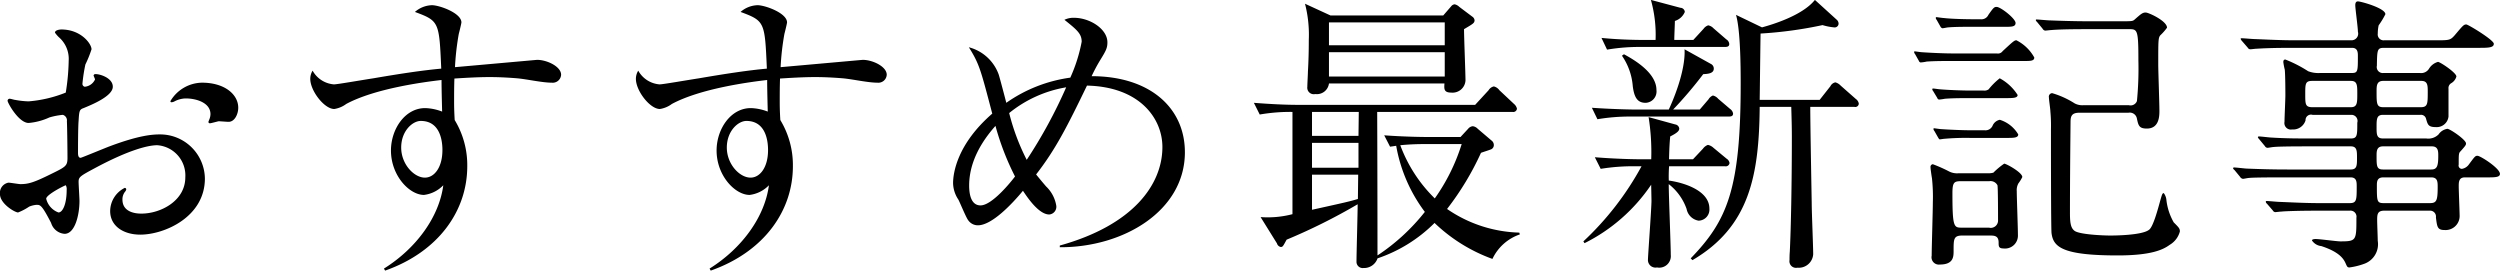 <svg xmlns="http://www.w3.org/2000/svg" width="307.813" height="33.32"><path d="M24.875 10.18a4.605 4.605 0 00-3.887 2.26.122.122 0 00.144.15.838.838 0 00.359-.11 3.075 3.075 0 011.4-.36c1.224 0 3.024.5 3.024 1.94a1.834 1.834 0 01-.144.65 3.037 3.037 0 00-.108.29.17.17 0 00.18.18c.144 0 .9-.22 1.08-.25.18 0 1.008.07 1.224.07.756 0 1.187-.97 1.187-1.73.005-1.65-1.686-3.09-4.459-3.09zm-13.21-1.05a.279.279 0 00-.144.15c0 .07.18.43.18.5a1.546 1.546 0 01-1.26.9.357.357 0 01-.288-.4 19.755 19.755 0 01.36-2.34 14.033 14.033 0 00.756-1.87c0-.68-1.3-2.44-3.708-2.44-.216 0-.792.07-.792.39a3.624 3.624 0 00.5.58 3.525 3.525 0 011.188 2.88 26.917 26.917 0 01-.36 3.92 15.587 15.587 0 01-4.571 1.08 10.229 10.229 0 01-1.656-.18c-.108 0-.54-.14-.648-.14a.254.254 0 00-.288.25c0 .25 1.368 2.73 2.592 2.73a7.7 7.7 0 002.555-.68 8.6 8.6 0 011.656-.32.713.713 0 01.5.79c.036.61.072 3.67.072 4.5 0 1.01-.216 1.11-2.052 2.01-2.123 1.05-2.771 1.23-3.743 1.23-.216 0-1.26-.18-1.476-.18a1.287 1.287 0 00-1.044 1.4c0 1.19 1.836 2.27 2.232 2.27a7 7 0 001.368-.72 3.058 3.058 0 01.9-.22c.468 0 .648 0 1.8 2.23a1.877 1.877 0 001.656 1.34c1.3 0 1.836-2.38 1.836-4.04 0-.36-.108-1.98-.108-2.37 0-.61.216-.72 2.232-1.8 4.211-2.23 6.443-2.7 7.451-2.7a3.726 3.726 0 013.455 3.96c0 2.88-3.023 4.46-5.4 4.46-.36 0-2.34 0-2.34-1.73a1.5 1.5 0 01.324-.97.551.551 0 00.144-.29.194.194 0 00-.18-.18 3.223 3.223 0 00-1.8 2.85c0 1.87 1.656 2.91 3.708 2.91 2.952 0 7.955-2.16 7.955-6.91a5.509 5.509 0 00-5.543-5.43c-.936 0-2.556.11-6.12 1.44-.575.21-3.527 1.44-3.635 1.44-.324 0-.324-.43-.324-.65 0-.18 0-3.1.072-3.89.072-1.26.108-1.4.612-1.58.864-.36 3.6-1.44 3.6-2.63.008-1.12-1.714-1.62-2.223-1.55zM8.101 22.81a.978.978 0 01.108.58c0 1.76-.5 2.77-1.008 2.77a2.391 2.391 0 01-1.512-1.69c.001-.51 2.305-1.66 2.413-1.66zM69.086 9.2c0-1-1.728-1.83-2.952-1.83-.036 0-9.286.83-10.114.9a32.187 32.187 0 01.468-4.1c.072-.26.324-1.3.324-1.41 0-1.15-2.7-2.12-3.636-2.12a3.322 3.322 0 00-2.088.83c2.988 1.11 2.988 1.22 3.24 6.98-2.3.21-4.967.61-8.351 1.19-1.62.25-4.463.75-4.859.75A3.293 3.293 0 0138.49 8.7a1.921 1.921 0 00-.288 1.01c0 1.47 1.728 3.71 2.952 3.71a3.3 3.3 0 001.475-.62c3.528-1.9 9.539-2.7 11.735-2.95 0 1.3.072 3.71.072 3.89a6.234 6.234 0 00-2.088-.43c-2.484 0-4.211 2.59-4.211 5.22 0 3.09 2.267 5.47 4.067 5.47a3.968 3.968 0 002.376-1.19c-.5 3.85-3.276 7.74-7.307 10.26l.144.25c6.623-2.34 10.115-7.41 10.115-12.85a10.692 10.692 0 00-1.548-5.69c-.036-.64-.072-1.29-.072-2.23s0-1.76.036-2.88c1.116-.07 2.807-.18 4.319-.18.9 0 2.052.04 3.384.15 1.188.1 3.095.54 4.283.54a1.036 1.036 0 001.153-.98zm-14.614 9.29c0 2.09-.972 3.38-2.16 3.38-1.332 0-2.915-1.65-2.915-3.7s1.4-3.28 2.411-3.28c2.521 0 2.667 2.74 2.667 3.6zm54.707-9.29c0-1-1.728-1.83-2.951-1.83-.036 0-9.287.83-10.115.9a32.187 32.187 0 01.468-4.1c.072-.26.324-1.3.324-1.41 0-1.15-2.7-2.12-3.636-2.12a3.319 3.319 0 00-2.087.83c2.987 1.11 2.987 1.22 3.239 6.98-2.3.21-4.967.61-8.351 1.19-1.62.25-4.463.75-4.859.75a3.293 3.293 0 01-2.628-1.69 1.921 1.921 0 00-.288 1.01c0 1.47 1.728 3.71 2.952 3.71a3.306 3.306 0 001.476-.62c3.527-1.9 9.538-2.7 11.734-2.95 0 1.3.072 3.71.072 3.89a6.234 6.234 0 00-2.088-.43c-2.483 0-4.211 2.59-4.211 5.22 0 3.09 2.268 5.47 4.067 5.47a3.968 3.968 0 002.376-1.19c-.5 3.85-3.276 7.74-7.307 10.26l.144.25c6.623-2.34 10.115-7.41 10.115-12.85a10.692 10.692 0 00-1.548-5.69c-.036-.64-.072-1.29-.072-2.23s0-1.76.036-2.88c1.116-.07 2.808-.18 4.319-.18.9 0 2.052.04 3.384.15 1.188.1 3.1.54 4.283.54a1.036 1.036 0 001.153-.98zm-14.614 9.29c0 2.09-.972 3.38-2.16 3.38-1.331 0-2.915-1.65-2.915-3.7s1.4-3.28 2.411-3.28c2.521 0 2.665 2.74 2.665 3.6zm51.324.25c0-5.47-4.32-9.36-11.483-9.36a20.259 20.259 0 011.008-1.9c.756-1.23.936-1.55.936-2.27 0-1.62-2.124-3.02-4.14-3.02a2.521 2.521 0 00-1.152.25c1.584 1.26 2.124 1.73 2.124 2.7a19.378 19.378 0 01-1.4 4.42 17.884 17.884 0 00-7.883 3.1c-.036-.18-.864-3.31-.936-3.49a5.326 5.326 0 00-3.671-3.35c1.3 2.09 1.44 2.7 2.88 8.17-4.32 3.75-4.824 7.31-4.824 8.57a3.778 3.778 0 00.648 2.01c.216.4.972 2.27 1.224 2.56a1.439 1.439 0 001.188.61c1.692 0 4.139-2.55 5.543-4.25.468.69 1.908 2.92 3.24 2.92a.957.957 0 00.864-1.08 4.213 4.213 0 00-1.26-2.38 63.11 63.11 0 01-1.224-1.47c2.376-3.06 3.779-5.8 6.263-10.94 6.479.14 9.287 4.03 9.287 7.56 0 4.6-3.564 9.61-12.634 12.13v.21c7.808.04 15.403-4.46 15.403-11.7zm-14.615-7.99a59.979 59.979 0 01-4.859 8.93 26.864 26.864 0 01-2.16-5.76 15.1 15.1 0 017.02-3.17zm-6.3 10.98c-.54.72-2.843 3.56-4.247 3.56-1.224 0-1.4-1.51-1.4-2.44 0-1.73.54-4.32 3.24-7.35a32.41 32.41 0 002.408 6.23zm62.159 7.13l-.072-.22a16.411 16.411 0 01-8.891-2.91 34.841 34.841 0 004.175-6.91c.18-.08 1.008-.33 1.152-.4a.567.567 0 00.432-.54.694.694 0 00-.288-.58l-1.692-1.44a1.019 1.019 0 00-.612-.32.857.857 0 00-.576.32l-.936 1.01h-3.887c-.036 0-2.7 0-5.507-.21l.72 1.4c.323-.04.5-.07.755-.11a19 19 0 003.528 8.14 25 25 0 01-5.831 5.36c0-.47 0-8.24-.036-17.67h16.668a.453.453 0 00.54-.4 1.064 1.064 0 00-.36-.58l-1.8-1.69a1.2 1.2 0 00-.684-.47 1.008 1.008 0 00-.648.47l-1.656 1.8h-21.7c-1.872 0-3.708-.11-5.543-.25l.72 1.44a21.91 21.91 0 014.031-.32v12.59a12.065 12.065 0 01-3.923.36l2.015 3.24a.61.61 0 00.468.44c.252 0 .288-.11.72-.9a71.877 71.877 0 008.747-4.36c0 1.12-.144 6.05-.144 7.06a.767.767 0 00.864.79 1.752 1.752 0 001.728-1.19 18.14 18.14 0 007.019-4.36 20.218 20.218 0 007.127 4.43 5.8 5.8 0 013.379-3.02zm-19.87-8.21h-5.723v-3.06h5.723v3.06zm.036-6.87l-.036 2.95h-5.723v-2.95h5.759zm-.072 7.73l-.036 2.99c-1.116.33-1.584.43-5.651 1.33v-4.32h5.687zm12.742-3.77a23.749 23.749 0 01-3.311 6.69 17.821 17.821 0 01-4.248-6.55c1.44-.14 2.556-.14 2.952-.14h4.613zm1.584-15.27a.619.619 0 00-.288-.43L179.681.85a1.2 1.2 0 00-.575-.32.621.621 0 00-.432.25l-.972 1.12h-13.893L160.678.46a15.3 15.3 0 01.468 4.46c0 1.44-.036 2.66-.108 3.92 0 .26-.072 1.55-.072 1.84a.8.8 0 00.972.9 1.5 1.5 0 001.691-1.3h14.219c-.036.62-.108 1.12.828 1.12a1.594 1.594 0 001.763-1.48c0-.9-.18-5.32-.18-6.33 1.152-.68 1.296-.76 1.296-1.12zm-3.671 3.1h-14.253V2.76h14.255v2.81zm0 3.85h-14.253V6.43h14.255v2.99zm24.233 11.05a36.435 36.435 0 01-7.163 9.25l.144.22a21.453 21.453 0 008.207-7.2c0 .25.036 1.69.036 1.98 0 .97-.432 6.73-.432 7.2a.933.933 0 001.116 1.01 1.424 1.424 0 001.692-1.55c0-1.23-.252-7.31-.252-8.71a6.644 6.644 0 012.2 3.06 1.8 1.8 0 001.476 1.44 1.367 1.367 0 001.331-1.48c0-2.23-3.131-3.2-5-3.46a17.082 17.082 0 01.036-1.76h6.869a.473.473 0 00.576-.39.759.759 0 00-.36-.54l-1.62-1.34a1.441 1.441 0 00-.684-.36 1.315 1.315 0 00-.612.47l-1.223 1.3H205.5c.036-1.41.072-2.02.144-2.81.936-.47 1.116-.72 1.116-.97a.586.586 0 00-.5-.51l-3.276-.9a27.321 27.321 0 01.324 5.19h-1.4c-.647 0-2.915-.04-5.543-.25l.72 1.43a24.593 24.593 0 014.212-.32h.827zM223.461-.01c-1.548 1.94-5.328 3.06-6.515 3.38l-3.2-1.54c.54 1.87.576 6.26.576 8.45 0 12.96-1.62 16.85-6.155 21.53l.216.22c7.019-4.11 8.207-10.44 8.279-18.87h3.887c.036 1.23.072 2.52.072 3.6 0 5.8-.108 11.34-.252 14.22-.036.43-.036.83-.036 1.05a.812.812 0 00.972.93 1.778 1.778 0 001.944-1.65c0-.98-.18-5.22-.18-6.2 0-.21-.18-9.68-.18-11.95h5.435a.432.432 0 00.54-.39.853.853 0 00-.36-.58l-1.872-1.65a1.446 1.446 0 00-.648-.4.866.866 0 00-.611.47l-1.332 1.69h-7.379c.036-2.41.072-5.98.108-8.17a49.926 49.926 0 007.631-1.04 7.044 7.044 0 001.4.28.484.484 0 00.574-.43.648.648 0 00-.216-.5zm-17.314 4.93c0-.5.072-1.98.072-2.34a1.945 1.945 0 001.224-1.11.55.55 0 00-.54-.51l-3.636-.97a15.906 15.906 0 01.576 4.93h-1.152c-1.835 0-3.671-.07-5.507-.25l.684 1.44a24.2 24.2 0 014.247-.33h10.26c.252 0 .54-.03.54-.36a.727.727 0 00-.36-.57l-1.584-1.37a1.185 1.185 0 00-.648-.36 1.172 1.172 0 00-.576.43l-1.259 1.37h-2.34zm-.144 8.57a51.19 51.19 0 003.707-4.36c.54-.03 1.3-.07 1.3-.68a.631.631 0 00-.36-.58l-3.239-1.8c.144 2.81-1.584 6.66-1.944 7.42h-3.959c-.576 0-2.88-.04-5.508-.22l.684 1.41a24.208 24.208 0 014.248-.33h11.914c.252 0 .54-.03.54-.36a.833.833 0 00-.36-.57l-1.476-1.26a1.2 1.2 0 00-.648-.4 1.094 1.094 0 00-.54.47l-1.079 1.26h-3.278zm-6.3-6.63a7.637 7.637 0 011.332 3.75c.18 1.44.611 2.05 1.583 2.05a1.4 1.4 0 001.332-1.58c0-2.09-2.663-3.68-4-4.4zm41.482 14.47a2.166 2.166 0 01-1.26-.25 17.5 17.5 0 00-1.943-.86.324.324 0 00-.288.36c0 .21.144 1.19.18 1.37a21.409 21.409 0 01.108 2.95c0 1.04-.144 5.65-.144 6.59a.9.9 0 001.008 1.08c1.691 0 1.691-.98 1.691-1.7 0-1.44 0-1.87 1.08-1.87h3.312c.612 0 1.152 0 1.152.87 0 .43 0 .72.576.72a1.592 1.592 0 001.8-1.66c0-.86-.144-4.64-.144-5.4a1.682 1.682 0 01.216-.97 4.338 4.338 0 00.468-.76c0-.57-1.979-1.65-2.231-1.65a9.335 9.335 0 00-1.332 1.11 2.289 2.289 0 01-.756.07h-3.492zm3.744.98a.961.961 0 011.008.5c.072.22.072 3.89.072 4.28a.9.9 0 01-1.116.94h-3.312c-1.008 0-1.188 0-1.188-4.25 0-1.33.216-1.47 1.044-1.47h3.492zm-1.98-19.94c-.9 0-2.7-.04-3.6-.15-.144 0-.9-.11-.9-.11a.092.092 0 00-.108.08.39.39 0 00.108.25l.468.83a.376.376 0 00.252.21c.108 0 .611-.11.719-.11.864-.07 2.052-.07 2.952-.07h4.068c.755 0 1.259 0 1.259-.47 0-.54-1.835-1.98-2.339-1.98-.288 0-.4.11-1.008.98a.939.939 0 01-.972.54h-.9zm-2.628 4.21c-.935 0-2.7-.08-3.671-.15-.144 0-.864-.11-.9-.11a.082.082 0 00-.072.08.39.39 0 00.108.25l.468.83a.3.3 0 00.216.21 4.922 4.922 0 00.756-.11c1.008-.07 2.2-.07 2.951-.07h9.035c.792 0 1.26 0 1.26-.43a5.182 5.182 0 00-2.2-2.12c-.252 0-.4.14-1.691 1.33a.707.707 0 01-.72.29h-5.544zm2.2 4.57c-.9 0-2.7-.07-3.6-.15-.144 0-.756-.1-.9-.1-.072 0-.108.03-.108.07a.39.39 0 00.108.25l.5.83a.306.306 0 00.216.21 5.933 5.933 0 00.72-.1c.971-.08 2.3-.08 2.951-.08h4.5c.935 0 1.511 0 1.511-.39a5.973 5.973 0 00-2.2-2.05 8.121 8.121 0 00-1.368 1.36.887.887 0 01-.612.15h-1.728zm.144 4.89c-1.008 0-2.628-.07-3.635-.14-.144 0-.864-.11-.9-.11a.081.081 0 00-.072.07.391.391 0 00.108.26l.468.82c.108.18.144.22.216.22s.468-.07.54-.07a30.309 30.309 0 013.167-.11h4.5c.863 0 1.439 0 1.439-.43a4.017 4.017 0 00-2.267-1.8 1.219 1.219 0 00-.9.75.963.963 0 01-.972.54h-1.692zm14.614-13.42c-2.015 0-3.887-.07-4.931-.11-.252 0-1.368-.11-1.584-.11a.085.085 0 00-.108.07.377.377 0 00.144.22l.684.83a.459.459 0 00.324.25c.108 0 .648-.07.756-.07 1.26-.11 3.671-.11 4.535-.11h5.076c1.008 0 1.116.11 1.116 3.92a41.007 41.007 0 01-.18 4.93.834.834 0 01-1.008.51h-5.544a1.984 1.984 0 01-1.115-.22 10.667 10.667 0 00-2.772-1.26.429.429 0 00-.4.51c0 .28.18 1.47.18 1.72a19.743 19.743 0 01.072 2.27c0 1.66 0 12.13.072 12.74.216 1.7 1.332 2.74 8.135 2.74 4.175 0 5.615-.72 6.407-1.3a2.724 2.724 0 001.26-1.65c0-.36-.108-.47-.756-1.12a7.135 7.135 0 01-.9-2.73 1.67 1.67 0 00-.324-.87c-.18 0-.216.15-.432.9-.288 1.05-.864 3.21-1.368 3.6-.864.72-4.5.72-4.787.72-1.044 0-3.78-.14-4.391-.57-.432-.33-.576-.83-.576-2.16 0-3.75.036-7.45.072-11.2 0-.68.072-1.19 1.079-1.19h6.048a.889.889 0 011.044.72c.18.87.288 1.23 1.223 1.23 1.548 0 1.548-1.59 1.548-2.2 0-.9-.144-4.86-.144-5.69 0-2.95 0-3.27.252-3.59a6.458 6.458 0 00.828-.94c0-.83-2.268-1.87-2.628-1.87-.4 0-.611.21-1.4.9-.216.18-.36.18-1.836.18h-3.675zm32.315 3.27c.72 0 .72.61.72 1.01 0 1.91 0 2.09-.792 2.09h-3.888a3.541 3.541 0 01-1.44-.22 15.879 15.879 0 00-2.807-1.44c-.216 0-.252.15-.252.33a8.469 8.469 0 00.18.93c.072.72.072 3.06.072 3.17 0 .47-.108 2.74-.108 3.24a.8.8 0 00.936.94 1.6 1.6 0 001.656-1.12.671.671 0 01.863-.68h4.752a.754.754 0 01.756.97c0 1.55 0 1.94-.792 1.94h-4.788c-1.691 0-3.167 0-4.931-.11-.252 0-1.332-.14-1.584-.14-.108 0-.144.04-.144.11a.651.651 0 00.144.21l.72.87a.386.386 0 00.324.21c.108 0 .612-.1.756-.1.324-.04 1.368-.08 4.535-.08h4.968c.756 0 .756.58.756 1.37 0 1.01 0 1.48-.792 1.48h-7.811c-1.692 0-3.168-.04-4.932-.11-.216 0-1.331-.14-1.583-.14a.122.122 0 00-.144.1.517.517 0 00.18.22l.684.83a.491.491 0 00.359.25c.108 0 .612-.11.72-.11.36-.04 1.4-.07 4.536-.07h7.991c.756 0 .756.57.756 1.11 0 1.66 0 2.06-.864 2.06h-3.672c-1.692 0-3.167-.08-4.931-.15-.252 0-1.368-.11-1.62-.11a.092.092 0 00-.108.08.341.341 0 00.144.25l.72.83a.386.386 0 00.288.21c.108 0 .648-.07.792-.07.324-.04 1.98-.11 4.535-.11h3.852a.742.742 0 01.828.87c0 2.8 0 2.91-1.98 2.91-.432 0-2.556-.29-3.024-.29-.072 0-.468 0-.468.18a1.584 1.584 0 001.152.69c2.2.72 2.736 1.55 2.988 2.12.18.4.216.51.468.51a8.621 8.621 0 001.8-.44 2.562 2.562 0 001.691-2.84c0-.36-.072-2.12-.072-2.52 0-.68 0-1.19.864-1.19h5.58a.727.727 0 01.791.83c.144 1.15.18 1.55 1.044 1.55a1.73 1.73 0 001.872-1.84c0-.39-.108-2.99-.108-3.56 0-.47 0-1.08.756-1.08h2.736c.936 0 1.583 0 1.583-.43 0-.69-2.411-2.23-2.771-2.23-.288 0-.36.14-1.116 1.15a1.323 1.323 0 01-.792.46.411.411 0 01-.4-.53c0-1.26 0-1.41.216-1.62.648-.72.684-.8.684-.98 0-.46-1.98-1.8-2.3-1.8a1.626 1.626 0 00-1.08.69 1.78 1.78 0 01-1.511.5h-5.328c-.792 0-.792-.5-.792-1.4 0-.97 0-1.51.792-1.51h4.608a.633.633 0 01.684.46c.216.76.288 1.05 1.223 1.05a1.458 1.458 0 001.548-1.3v-3.42a.7.7 0 01.324-.68 1.356 1.356 0 00.648-.83c0-.47-2.016-1.8-2.268-1.8a1.9 1.9 0 00-1.115.86 1.145 1.145 0 01-1.116.51h-4.5a.739.739 0 01-.792-.9c.036-1.98.036-2.2.9-2.2h11.555c1.224 0 1.944 0 1.944-.5 0-.47-3.168-2.38-3.384-2.38-.324 0-.432.15-1.44 1.34-.54.61-.684.61-2.3.61h-6.371a.72.72 0 01-.792-.83 4.612 4.612 0 01.108-1.01 9.78 9.78 0 00.828-1.37c0-.75-3.023-1.58-3.383-1.58-.144 0-.324.07-.324.47 0 .43.324 2.73.324 3.27a.816.816 0 01-.756 1.05h-7.019c-1.692 0-3.168-.08-4.932-.15-.252 0-1.332-.1-1.584-.1-.108 0-.144 0-.144.07a.619.619 0 00.144.25l.72.83a.386.386 0 00.324.21c.108 0 .612-.07.756-.07.684-.04 1.8-.11 4.536-.11h7.235zm-4.86 7.31c-.9 0-.9-.36-.9-1.62s0-1.62.864-1.62h4.752c.792 0 .792.54.792 1.58 0 1.12 0 1.66-.792 1.66h-4.716zm13.391-3.24c.792 0 .792.58.792 1.33 0 1.48 0 1.91-.864 1.91h-4.608c-.828 0-.828-.43-.828-1.94 0-.69 0-1.3.828-1.3h4.68zm-4.716 10.91c-.792 0-.792-.43-.792-1.69 0-.54 0-1.16.792-1.16h6.012c.791 0 .791.62.791 1.16 0 1.26-.144 1.69-.863 1.69h-5.94zm5.94.97c.791 0 .791.57.791 1.19 0 1.69-.144 1.98-.971 1.98h-5.652c-.864 0-.864-.22-.864-2.16 0-.44 0-1.01.792-1.01h5.9z" fill-rule="evenodd"/></svg>